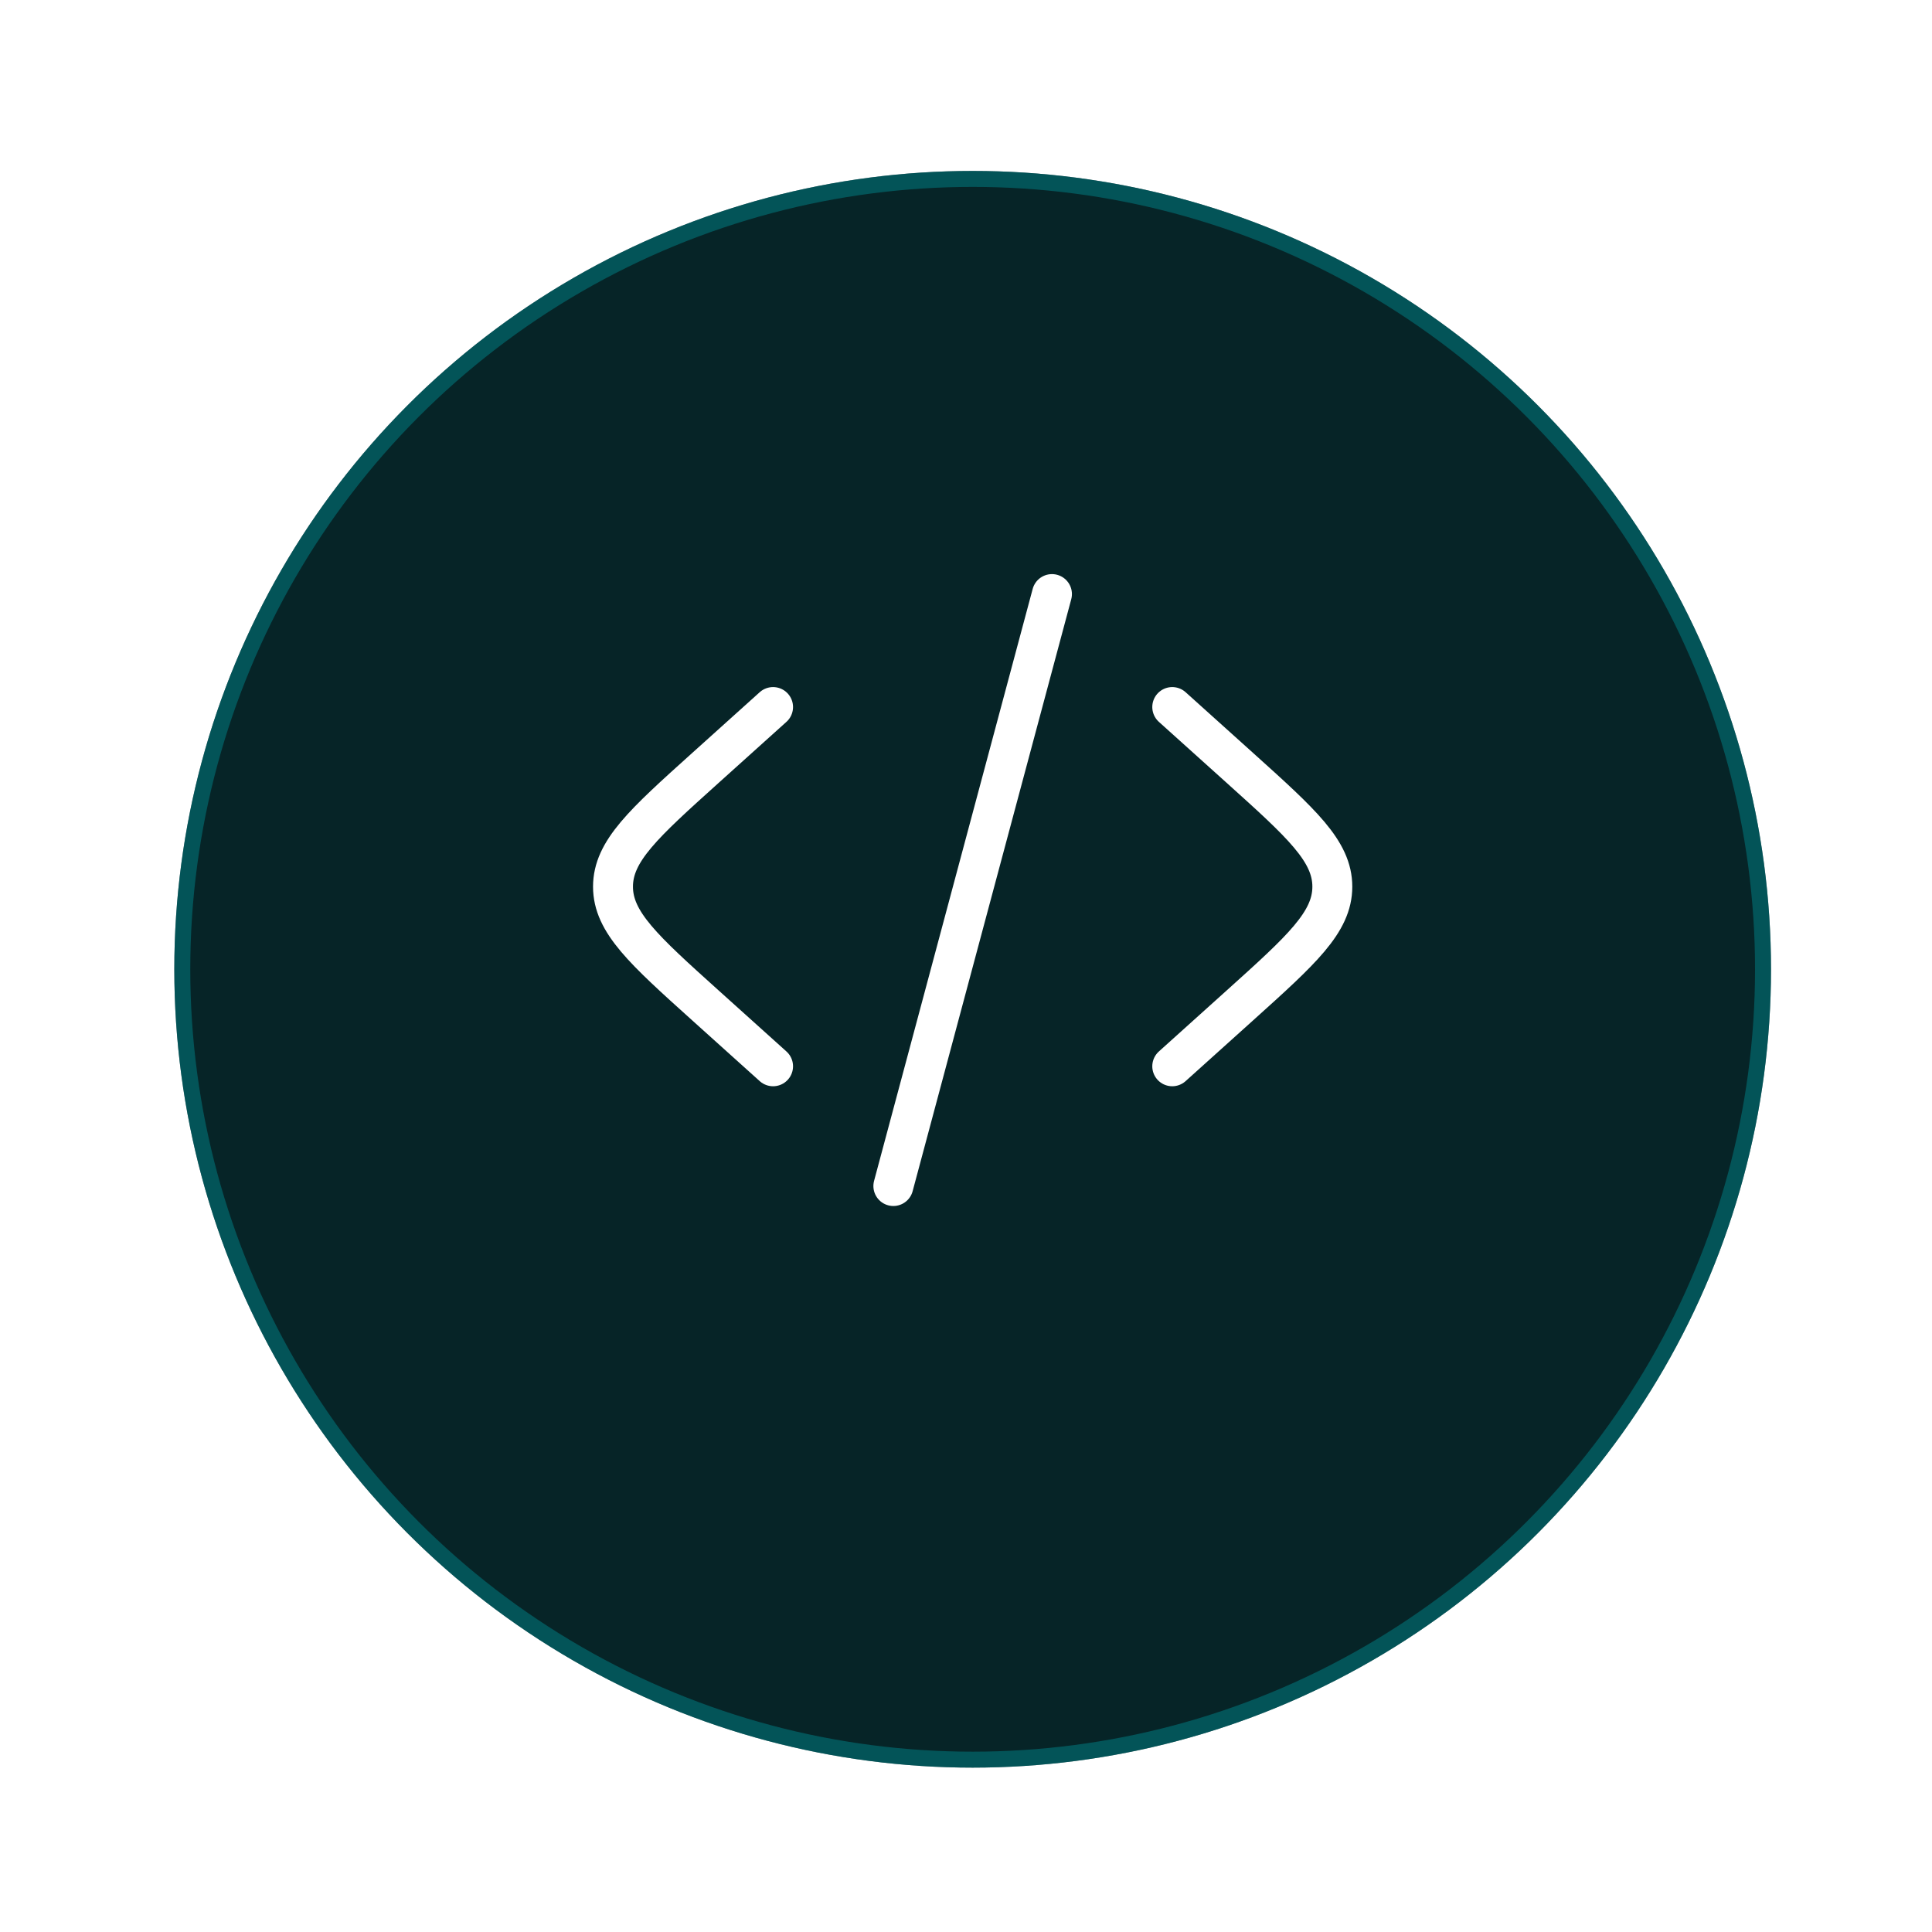 <svg width="121" height="121" viewBox="0 0 121 121" fill="none" xmlns="http://www.w3.org/2000/svg">
<g filter="url(#filter0_d_341_395)">
<circle cx="60.917" cy="54.706" r="50" fill="#062427"/>
<circle cx="60.917" cy="54.706" r="49.5" stroke="#00848A" stroke-opacity="0.5"/>
</g>
<path d="M73.417 44.281L77.658 48.098C81.514 51.569 83.443 53.304 83.443 55.531C83.443 57.758 81.514 59.493 77.658 62.964L73.417 66.781" stroke="white" stroke-width="2.5" stroke-linecap="round"/>
<path d="M65.884 37.206L60.917 55.744L55.95 74.281" stroke="white" stroke-width="2.5" stroke-linecap="round"/>
<path d="M48.417 44.281L44.176 48.098C40.32 51.569 38.392 53.304 38.392 55.531C38.392 57.758 40.32 59.493 44.176 62.964L48.417 66.781" stroke="white" stroke-width="2.5" stroke-linecap="round"/>
<defs>
<filter id="filter0_d_341_395" x="0.917" y="0.707" width="120" height="120" filterUnits="userSpaceOnUse" color-interpolation-filters="sRGB">
<feFlood flood-opacity="0" result="BackgroundImageFix"/>
<feColorMatrix in="SourceAlpha" type="matrix" values="0 0 0 0 0 0 0 0 0 0 0 0 0 0 0 0 0 0 127 0" result="hardAlpha"/>
<feOffset dy="6"/>
<feGaussianBlur stdDeviation="5"/>
<feComposite in2="hardAlpha" operator="out"/>
<feColorMatrix type="matrix" values="0 0 0 0 0 0 0 0 0 0.518 0 0 0 0 0.541 0 0 0 0.6 0"/>
<feBlend mode="normal" in2="BackgroundImageFix" result="effect1_dropShadow_341_395"/>
<feBlend mode="normal" in="SourceGraphic" in2="effect1_dropShadow_341_395" result="shape"/>
</filter>
</defs>
</svg>

